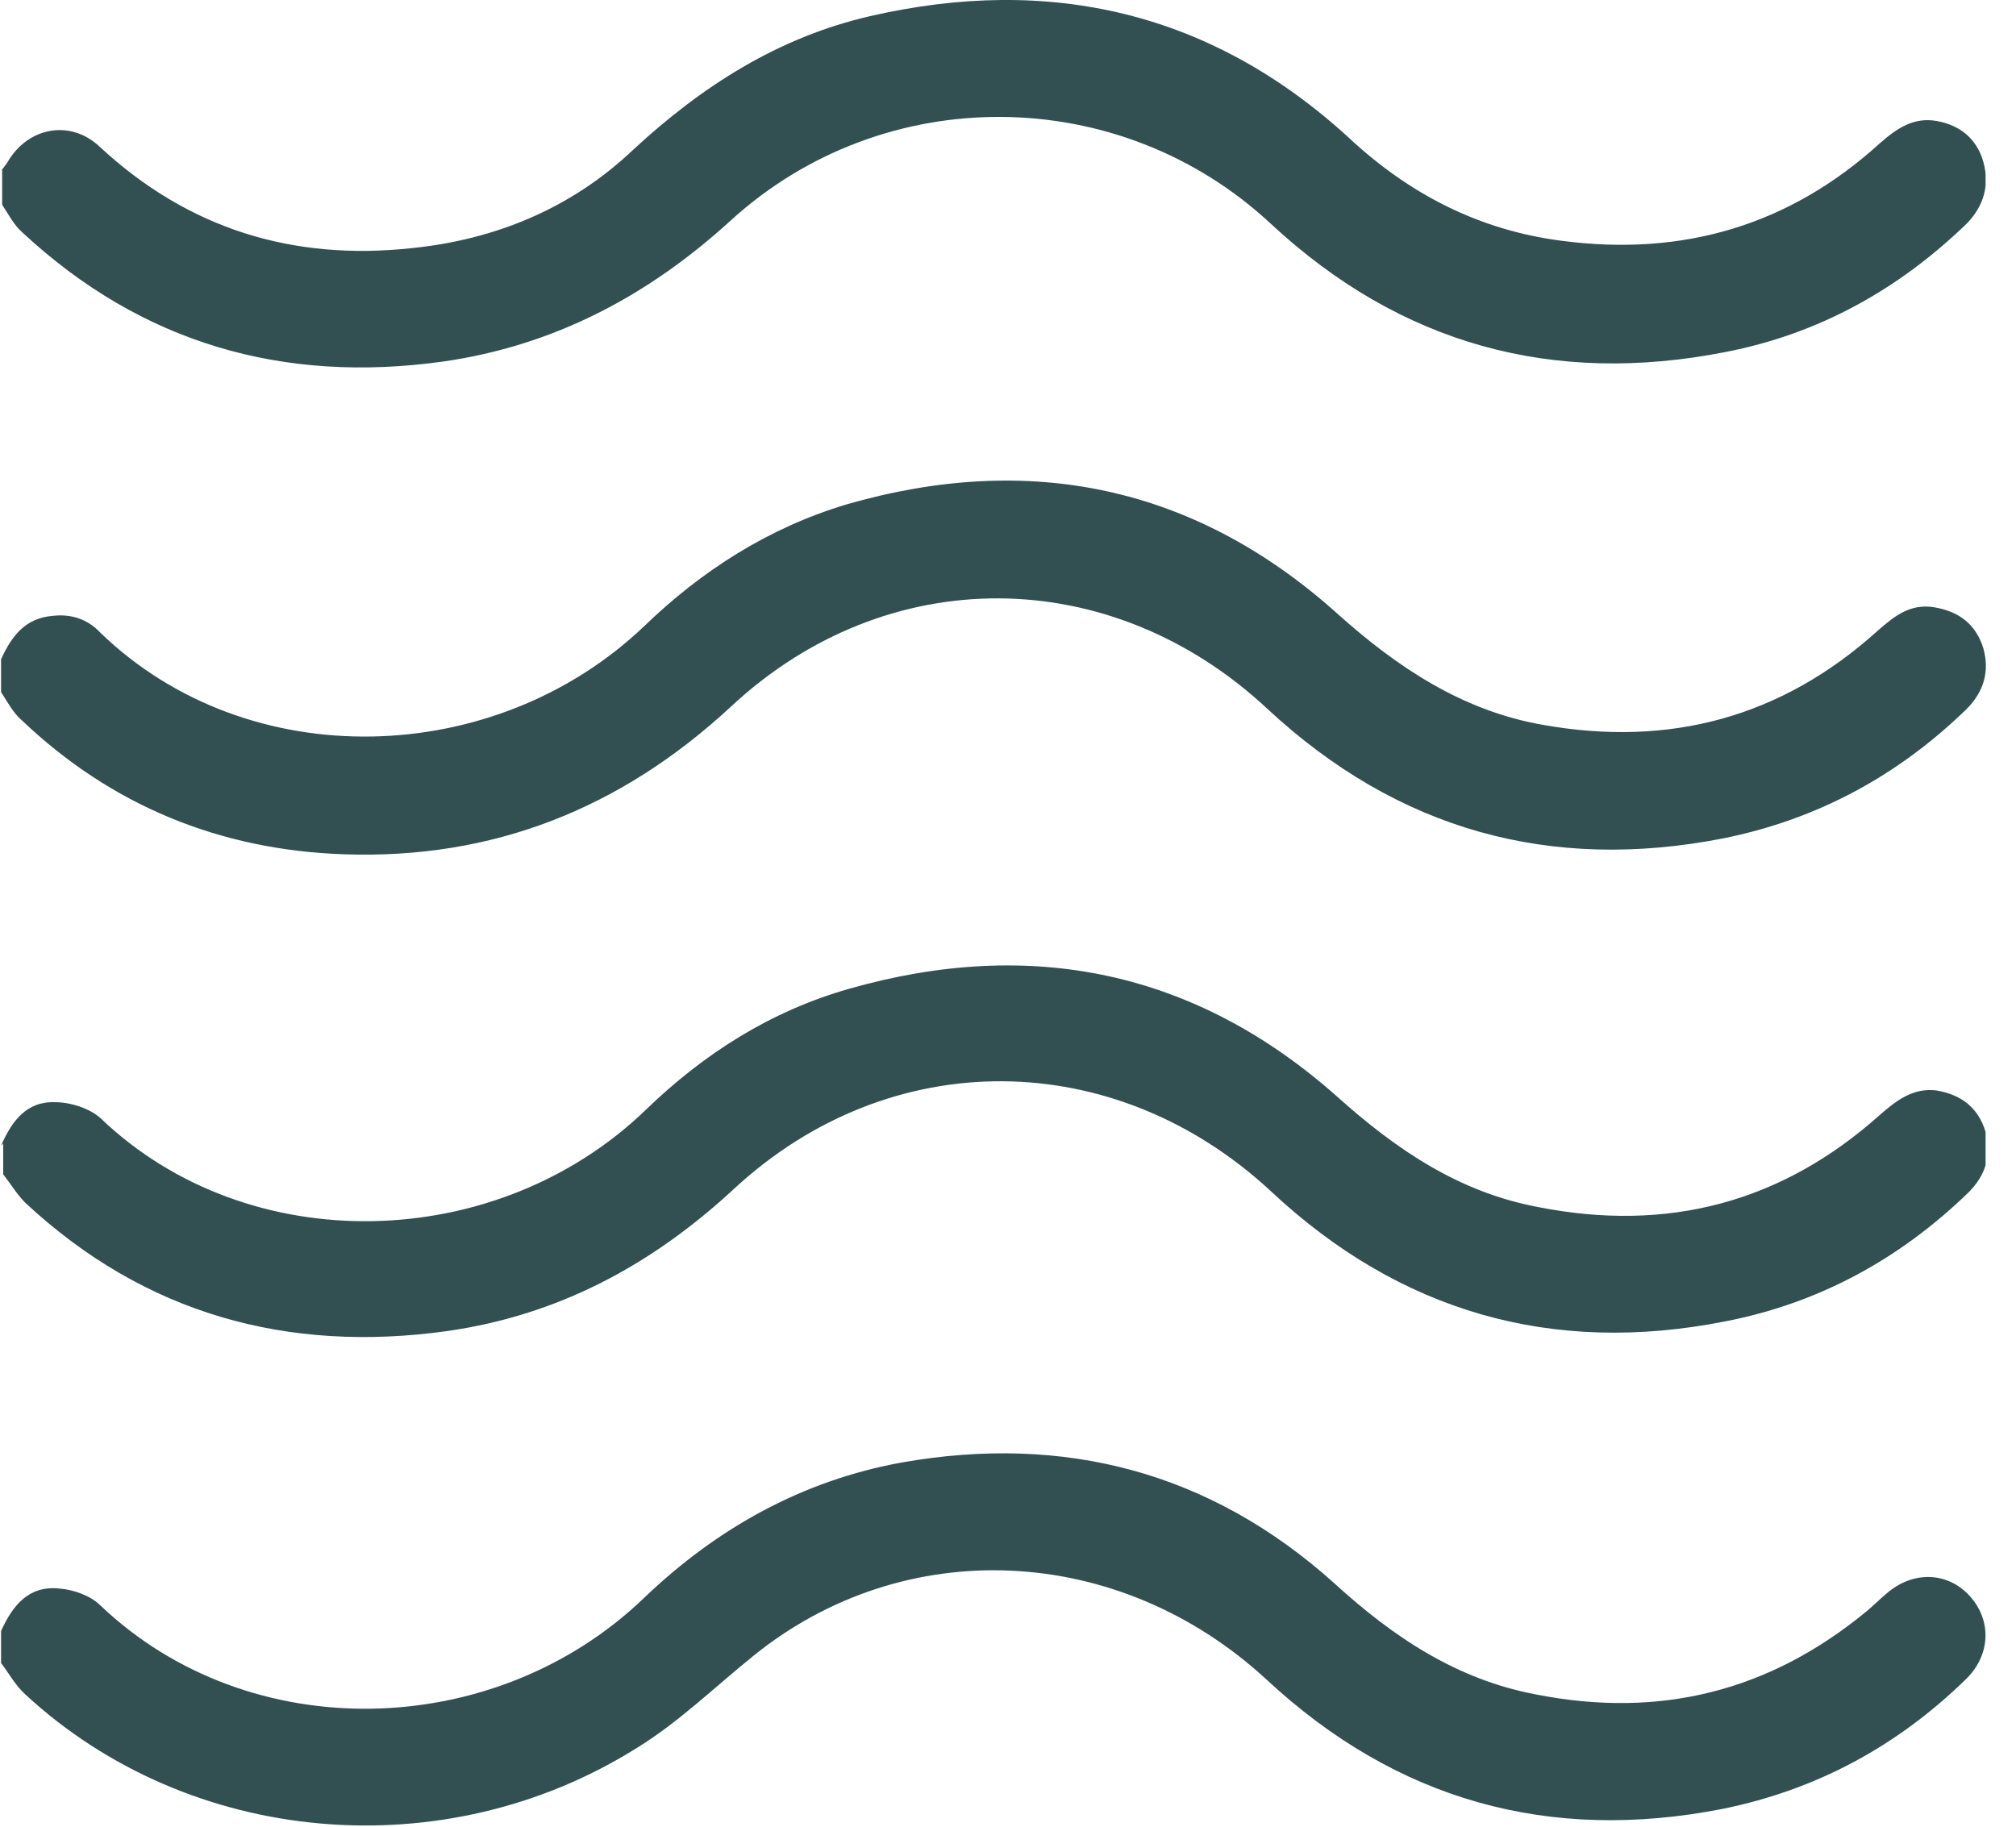<?xml version="1.0" encoding="UTF-8" standalone="no"?> <svg xmlns="http://www.w3.org/2000/svg" xmlns:xlink="http://www.w3.org/1999/xlink" xmlns:serif="http://www.serif.com/" width="100%" height="100%" viewBox="0 0 64 58" version="1.1" xml:space="preserve" style="fill-rule:evenodd;clip-rule:evenodd;stroke-linejoin:round;stroke-miterlimit:2;"> <g transform="matrix(1,0,0,1,0.034,-0.026)"> <g> <clipPath id="_clip1"> <rect x="0" y="0" width="63" height="58"></rect> </clipPath> <g clip-path="url(#_clip1)"> <path d="M0,5.45C0,5.45 0.134,5.282 0.201,5.181C0.839,4.071 2.182,3.802 3.121,4.676C5.941,7.3 9.264,8.31 13.023,7.906C15.708,7.637 18.125,6.628 20.071,4.777C22.253,2.759 24.67,1.211 27.59,0.538C33.296,-0.774 38.431,0.404 42.794,4.407C44.708,6.19 46.923,7.334 49.541,7.671C53.367,8.175 56.757,7.2 59.644,4.575C60.181,4.104 60.718,3.734 61.456,3.869C62.195,4.003 62.731,4.441 62.933,5.181C63.134,5.921 62.933,6.56 62.429,7.099C60.248,9.218 57.697,10.631 54.743,11.203C49.272,12.28 44.439,10.968 40.311,7.132C35.511,2.658 28.026,2.59 23.159,7.031C20.541,9.42 17.554,11.001 14.03,11.506C8.962,12.212 4.464,10.934 0.671,7.401C0.403,7.166 0.235,6.829 0.034,6.527L0.034,5.416L0,5.45Z" style="fill:rgb(50,80,82);fill-rule:nonzero;"></path> <path d="M0,36.402C0.336,35.628 0.806,34.989 1.712,35.022C2.215,35.022 2.819,35.224 3.155,35.527C7.854,40.035 15.742,39.833 20.474,35.258C22.32,33.475 24.435,32.129 26.919,31.422C32.691,29.774 37.928,30.85 42.425,34.854C44.305,36.536 46.285,37.882 48.802,38.353C52.897,39.16 56.522,38.218 59.644,35.426C60.181,34.955 60.718,34.551 61.456,34.652C62.228,34.787 62.765,35.19 63,35.964C63.201,36.704 63,37.344 62.463,37.882C60.281,40.001 57.697,41.414 54.71,41.986C49.239,43.063 44.405,41.683 40.311,37.848C35.343,33.239 28.228,33.172 23.26,37.781C20.642,40.203 17.688,41.784 14.164,42.289C9.096,42.995 4.565,41.751 0.772,38.218C0.503,37.949 0.302,37.613 0.067,37.31L0.067,36.334L0,36.402Z" style="fill:rgb(50,80,82);fill-rule:nonzero;"></path> <path d="M0,20.959C0.336,20.219 0.772,19.647 1.645,19.58C2.215,19.513 2.752,19.681 3.155,20.118C7.854,24.66 15.675,24.425 20.407,19.917C22.253,18.134 24.368,16.788 26.818,16.048C32.624,14.366 37.894,15.442 42.425,19.513C44.338,21.229 46.419,22.608 48.97,23.045C52.964,23.752 56.522,22.81 59.577,20.051C60.114,19.58 60.617,19.176 61.389,19.311C62.161,19.446 62.698,19.849 62.933,20.623C63.134,21.363 62.933,22.002 62.396,22.541C60.214,24.66 57.663,26.04 54.676,26.645C49.172,27.722 44.338,26.376 40.21,22.541C35.242,17.898 28.127,17.831 23.159,22.473C19.669,25.703 15.607,27.318 10.875,27.15C6.948,27.015 3.491,25.602 0.638,22.877C0.369,22.642 0.201,22.305 0,22.002L0,20.959Z" style="fill:rgb(50,80,82);fill-rule:nonzero;"></path> <path d="M-0,51.81C0.369,51.002 0.873,50.363 1.846,50.464C2.316,50.498 2.853,50.7 3.155,51.002C7.888,55.511 15.675,55.309 20.407,50.767C22.723,48.547 25.442,47.033 28.597,46.461C33.766,45.552 38.397,46.764 42.324,50.296C44.204,52.012 46.218,53.357 48.735,53.828C52.662,54.602 56.153,53.728 59.241,51.171C59.442,51.002 59.644,50.801 59.845,50.632C60.684,49.892 61.792,49.926 62.496,50.7C63.201,51.473 63.168,52.584 62.362,53.357C60.181,55.477 57.63,56.856 54.643,57.462C49.138,58.538 44.305,57.193 40.176,53.357C35.477,49.018 28.664,48.715 23.864,52.617C22.656,53.593 21.515,54.703 20.206,55.511C14.063,59.38 5.974,58.639 0.772,53.828C0.436,53.526 0.235,53.122 -0.034,52.786L-0.034,51.81L-0,51.81Z" style="fill:rgb(50,80,82);fill-rule:nonzero;"></path> </g> </g> </g> </svg> 